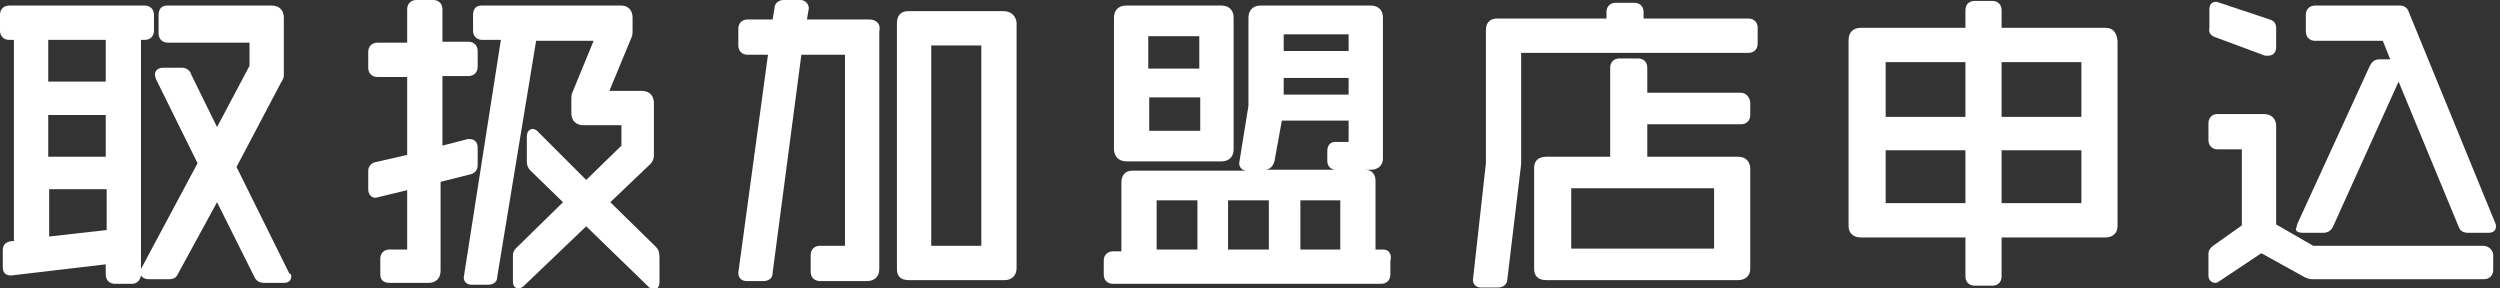 <svg width="260" height="30" viewBox="0 0 260 30" fill="none" xmlns="http://www.w3.org/2000/svg">
<rect x="0" y="0" width="260" height="30" fill="#333333" stroke="none"/>
<path d="M30.096 28.456L24.598 17.363L29.228 8.585C29.325 8.392 29.518 8.199 29.518 7.813V1.833C29.518 1.061 29.035 0.579 28.264 0.579H17.363C16.785 0.579 16.495 0.964 16.495 1.543V3.473C16.495 4.051 16.881 4.437 17.46 4.437H25.949V6.849L22.572 13.215L19.871 7.717C19.775 7.331 19.389 7.042 18.907 7.042H16.977C16.206 7.042 16.109 7.62 16.109 7.717C16.109 7.91 16.206 8.103 16.206 8.199L20.547 16.977L14.662 27.974V28.071V4.148H15.048C15.627 4.148 16.013 3.762 16.013 3.183V1.543C16.013 0.964 15.627 0.579 15.048 0.579H0.965C0.386 0.579 0 0.964 0 1.543V3.183C0 3.762 0.386 4.148 0.965 4.148H1.447V25.08H1.158C0.579 25.177 0.289 25.466 0.289 26.045V27.781C0.289 28.36 0.579 28.649 1.158 28.649L10.997 27.492V28.553C10.997 29.132 11.383 29.517 11.961 29.517H13.698C14.277 29.517 14.566 29.132 14.662 28.649C14.759 28.842 15.048 29.035 15.434 29.035H17.653C17.942 29.035 18.328 28.939 18.521 28.456L22.572 21.029L26.527 28.939C26.72 29.228 27.01 29.421 27.492 29.421H29.518C30.289 29.421 30.289 28.842 30.289 28.746C30.289 28.649 30.289 28.553 30.193 28.456C30.193 28.553 30.193 28.456 30.096 28.456ZM5.016 16.302V11.961H10.997V16.302H5.016ZM5.016 8.489V4.148H10.997V8.489H5.016ZM11.093 19.678V23.923L5.113 24.598V19.678H11.093Z" fill="white"/>
<path d="M48.907 18.135C49.389 18.039 49.678 17.653 49.678 17.17V15.338C49.678 14.855 49.389 14.47 48.907 14.47C48.81 14.47 48.714 14.47 48.714 14.47H48.617L46.013 15.145V7.91H48.714C49.293 7.91 49.678 7.524 49.678 6.945V5.305C49.678 4.727 49.293 4.341 48.714 4.341H46.013V0.965C46.013 0.386 45.627 0 45.048 0H43.312C42.733 0 42.347 0.386 42.347 0.965V4.437H39.26C38.682 4.437 38.296 4.823 38.296 5.402V7.042C38.296 7.621 38.682 8.006 39.26 8.006H42.347V16.109L38.971 16.881C38.585 16.977 38.296 17.363 38.296 17.749V19.678C38.296 20.354 38.778 20.643 39.164 20.547L42.347 19.775V25.949H40.514C39.936 25.949 39.55 26.334 39.55 26.913V28.553C39.55 29.132 39.936 29.421 40.514 29.421H44.566C45.338 29.421 45.82 28.939 45.82 28.167V18.907L48.907 18.135C48.81 18.135 48.907 18.135 48.907 18.135Z" fill="white"/>
<path d="M68.199 25.659L63.473 21.029L67.621 17.074C67.91 16.784 68.006 16.495 68.006 16.109V10.707C68.006 9.936 67.524 9.453 66.752 9.453H63.376L65.691 3.858C65.788 3.665 65.788 3.376 65.788 3.183V1.833C65.788 1.061 65.305 0.579 64.63 0.579H50.064C49.486 0.579 49.196 0.964 49.196 1.543V3.183C49.196 3.762 49.582 4.148 50.161 4.148H52.09L48.231 28.842C48.231 28.939 48.231 29.614 49.1 29.614H50.739C51.318 29.614 51.704 29.325 51.704 28.842L55.756 4.244H61.736L59.518 9.646C59.421 9.839 59.421 10.129 59.421 10.321V11.768C59.421 12.54 59.904 13.022 60.675 13.022H64.63V15.145L60.965 18.714L55.949 13.698C55.852 13.601 55.659 13.408 55.37 13.408C55.273 13.408 54.791 13.505 54.791 14.18V16.784C54.791 17.17 54.888 17.46 55.177 17.749L58.553 21.029L53.826 25.659C53.633 25.852 53.344 26.045 53.344 26.624V29.325C53.344 30 53.923 30 53.923 30C54.116 30 54.212 29.903 54.405 29.807L60.965 23.537L67.428 29.807C67.524 29.903 67.717 30.096 68.006 30.096C68.103 30.096 68.585 30.096 68.585 29.325V26.72C68.585 26.238 68.489 25.948 68.199 25.659Z" fill="white"/>
<path d="M104.373 1.158H94.437C93.666 1.158 93.28 1.64 93.28 2.412V27.974C93.28 28.746 93.666 29.132 94.534 29.132H104.469C105.241 29.132 105.724 28.65 105.724 27.878V2.315C105.627 1.64 105.145 1.158 104.373 1.158ZM102.058 4.727V25.563H96.849V4.727H102.058Z" fill="white"/>
<path d="M90.386 2.026H83.923L84.116 0.868C84.116 0.386 83.73 0 83.248 0H81.511C80.933 0 80.547 0.386 80.547 0.868L80.354 2.026H77.749C77.17 2.026 76.785 2.412 76.785 2.99V4.727C76.785 5.305 77.17 5.691 77.749 5.691H79.871L76.785 28.36C76.785 28.746 76.978 29.228 77.653 29.228H79.389C79.968 29.228 80.354 28.939 80.354 28.36L83.344 5.691H87.878V25.563H85.273C84.695 25.563 84.309 25.949 84.309 26.527V28.264C84.309 28.842 84.695 29.228 85.273 29.228H90.193C90.965 29.228 91.447 28.746 91.447 27.974V3.28C91.64 2.508 91.158 2.026 90.386 2.026Z" fill="white"/>
<path d="M143.826 25.948H143.055V18.81C143.055 18.135 142.669 17.653 141.994 17.653H142.572C143.344 17.653 143.826 17.17 143.826 16.495V1.833C143.826 1.061 143.344 0.579 142.572 0.579H131.093C130.322 0.579 129.839 1.061 129.839 1.833V10.997L128.875 16.977C128.875 17.17 128.971 17.653 129.55 17.749H117.781C117.01 17.749 116.624 18.231 116.624 19.003V26.141H115.756C115.177 26.141 114.791 26.527 114.791 27.106V28.553C114.791 29.132 115.177 29.517 115.756 29.517H143.633C144.212 29.517 144.598 29.132 144.598 28.553V27.202C144.791 26.334 144.405 25.948 143.826 25.948ZM133.505 9.839V8.103H140.257V9.839H133.505ZM133.505 5.402V3.569H140.257V5.305H133.505V5.402ZM132.54 16.784L133.312 12.54H140.257V14.759H138.907C138.617 14.759 138.039 14.855 138.039 15.723V16.688C138.039 17.267 138.328 17.556 138.81 17.653H131.672C132.251 17.556 132.444 17.074 132.54 16.784ZM120.289 25.948V20.836H124.534V25.948H120.289ZM127.717 25.948V20.836H131.961V25.948H127.717ZM135.241 25.948V20.836H139.389V25.948H135.241Z" fill="white"/>
<path d="M117.203 16.784H127.042C127.814 16.784 128.296 16.302 128.296 15.53V1.833C128.296 1.061 127.814 0.579 127.042 0.579H117.106C116.334 0.579 115.852 1.061 115.852 1.833V15.627C115.949 16.399 116.431 16.784 117.203 16.784ZM124.823 10.129V13.601H119.518V10.129H124.823ZM119.421 7.235V3.762H124.727V7.138H119.421V7.235Z" fill="white"/>
<path d="M181.833 1.929H170.932V1.254C170.932 0.675 170.547 0.289 169.968 0.289H168.039C167.46 0.289 167.074 0.675 167.074 1.254V1.929H155.691C155.209 1.929 154.534 2.122 154.534 3.183V16.977L153.183 29.132C153.183 29.518 153.473 29.904 154.051 29.904H155.788C156.463 29.904 156.752 29.421 156.752 29.132L158.199 17.074V5.498H181.833C182.412 5.498 182.797 5.112 182.797 4.534V2.894C182.797 2.315 182.412 1.929 181.833 1.929Z" fill="white"/>
<path d="M181.061 9.646H171.318V7.042C171.318 6.463 170.933 6.077 170.354 6.077H168.424C167.846 6.077 167.46 6.463 167.46 7.042V16.302H160.804C160.032 16.302 159.55 16.688 159.55 17.46V27.974C159.55 28.746 160.032 29.132 160.804 29.132H180.772C181.543 29.132 182.026 28.649 182.026 27.974V17.556C182.026 16.785 181.543 16.302 180.772 16.302H171.318V12.926H181.061C181.64 12.926 182.026 12.54 182.026 11.961V10.611C181.929 10.032 181.543 9.646 181.061 9.646ZM178.264 19.582V25.852H163.408V19.582H178.264Z" fill="white"/>
<path d="M218.971 2.894H208.167V1.061C208.167 0.482 207.781 0.096 207.203 0.096H205.37C204.984 0.096 204.405 0.289 204.405 1.061V2.894H193.505C192.733 2.894 192.251 3.376 192.251 4.148V23.537C192.251 24.212 192.733 24.695 193.505 24.695H204.405V28.746C204.405 29.325 204.791 29.711 205.37 29.711H207.203C207.781 29.711 208.167 29.325 208.167 28.746V24.695H218.971C219.743 24.695 220.225 24.212 220.225 23.537V4.244C220.129 3.376 219.743 2.894 218.971 2.894ZM208.167 12.154V6.463H216.463V12.154H208.167ZM216.463 15.627V21.125H208.167V15.627H216.463ZM196.109 12.154V6.463H204.405V12.154H196.109ZM204.405 15.627V21.125H196.109V15.627H204.405Z" fill="white"/>
<path d="M239.518 24.212H241.64C241.929 24.212 242.315 24.116 242.605 23.633L249.453 8.489L255.724 23.633C255.82 23.923 256.109 24.212 256.688 24.212H258.81C259.582 24.212 259.582 23.633 259.582 23.537C259.582 23.44 259.582 23.344 259.486 23.151L250.515 1.254C250.418 0.868 250.032 0.579 249.646 0.579H240.772C240.193 0.579 239.807 0.964 239.807 1.543V3.28C239.807 3.858 240.193 4.244 240.772 4.244H247.814L248.585 6.173H247.428C246.945 6.173 246.656 6.463 246.463 6.849L238.939 23.247C238.939 23.344 238.842 23.44 238.842 23.633C238.65 23.923 238.842 24.212 239.518 24.212Z" fill="white"/>
<path d="M258.232 25.563H240.579L236.72 23.344V13.119C236.72 12.347 236.238 11.865 235.466 11.865H230.547C230.161 11.865 229.678 12.154 229.678 12.83V14.566C229.678 15.145 230.064 15.531 230.643 15.531H233.151V23.441L230.161 25.563C229.871 25.756 229.678 26.045 229.678 26.431V28.65C229.678 29.325 230.257 29.421 230.354 29.421C230.45 29.421 230.547 29.421 230.836 29.228L235.177 26.334L239.711 28.843C239.904 28.939 240.193 29.035 240.482 29.035H258.328C258.907 29.035 259.293 28.65 259.293 28.071V26.431C259.196 25.949 258.81 25.563 258.232 25.563Z" fill="white"/>
<path d="M230.354 3.858L235.563 5.788C235.659 5.788 235.659 5.788 235.756 5.788H235.949C236.334 5.788 236.72 5.498 236.72 4.92V2.894C236.72 2.412 236.431 2.122 236.045 2.026L230.836 0.289C230.643 0.193 230.547 0.193 230.45 0.193C230.354 0.193 229.775 0.193 229.775 0.965V2.894C229.679 3.376 229.871 3.666 230.354 3.858Z" fill="white"/>
</svg>
